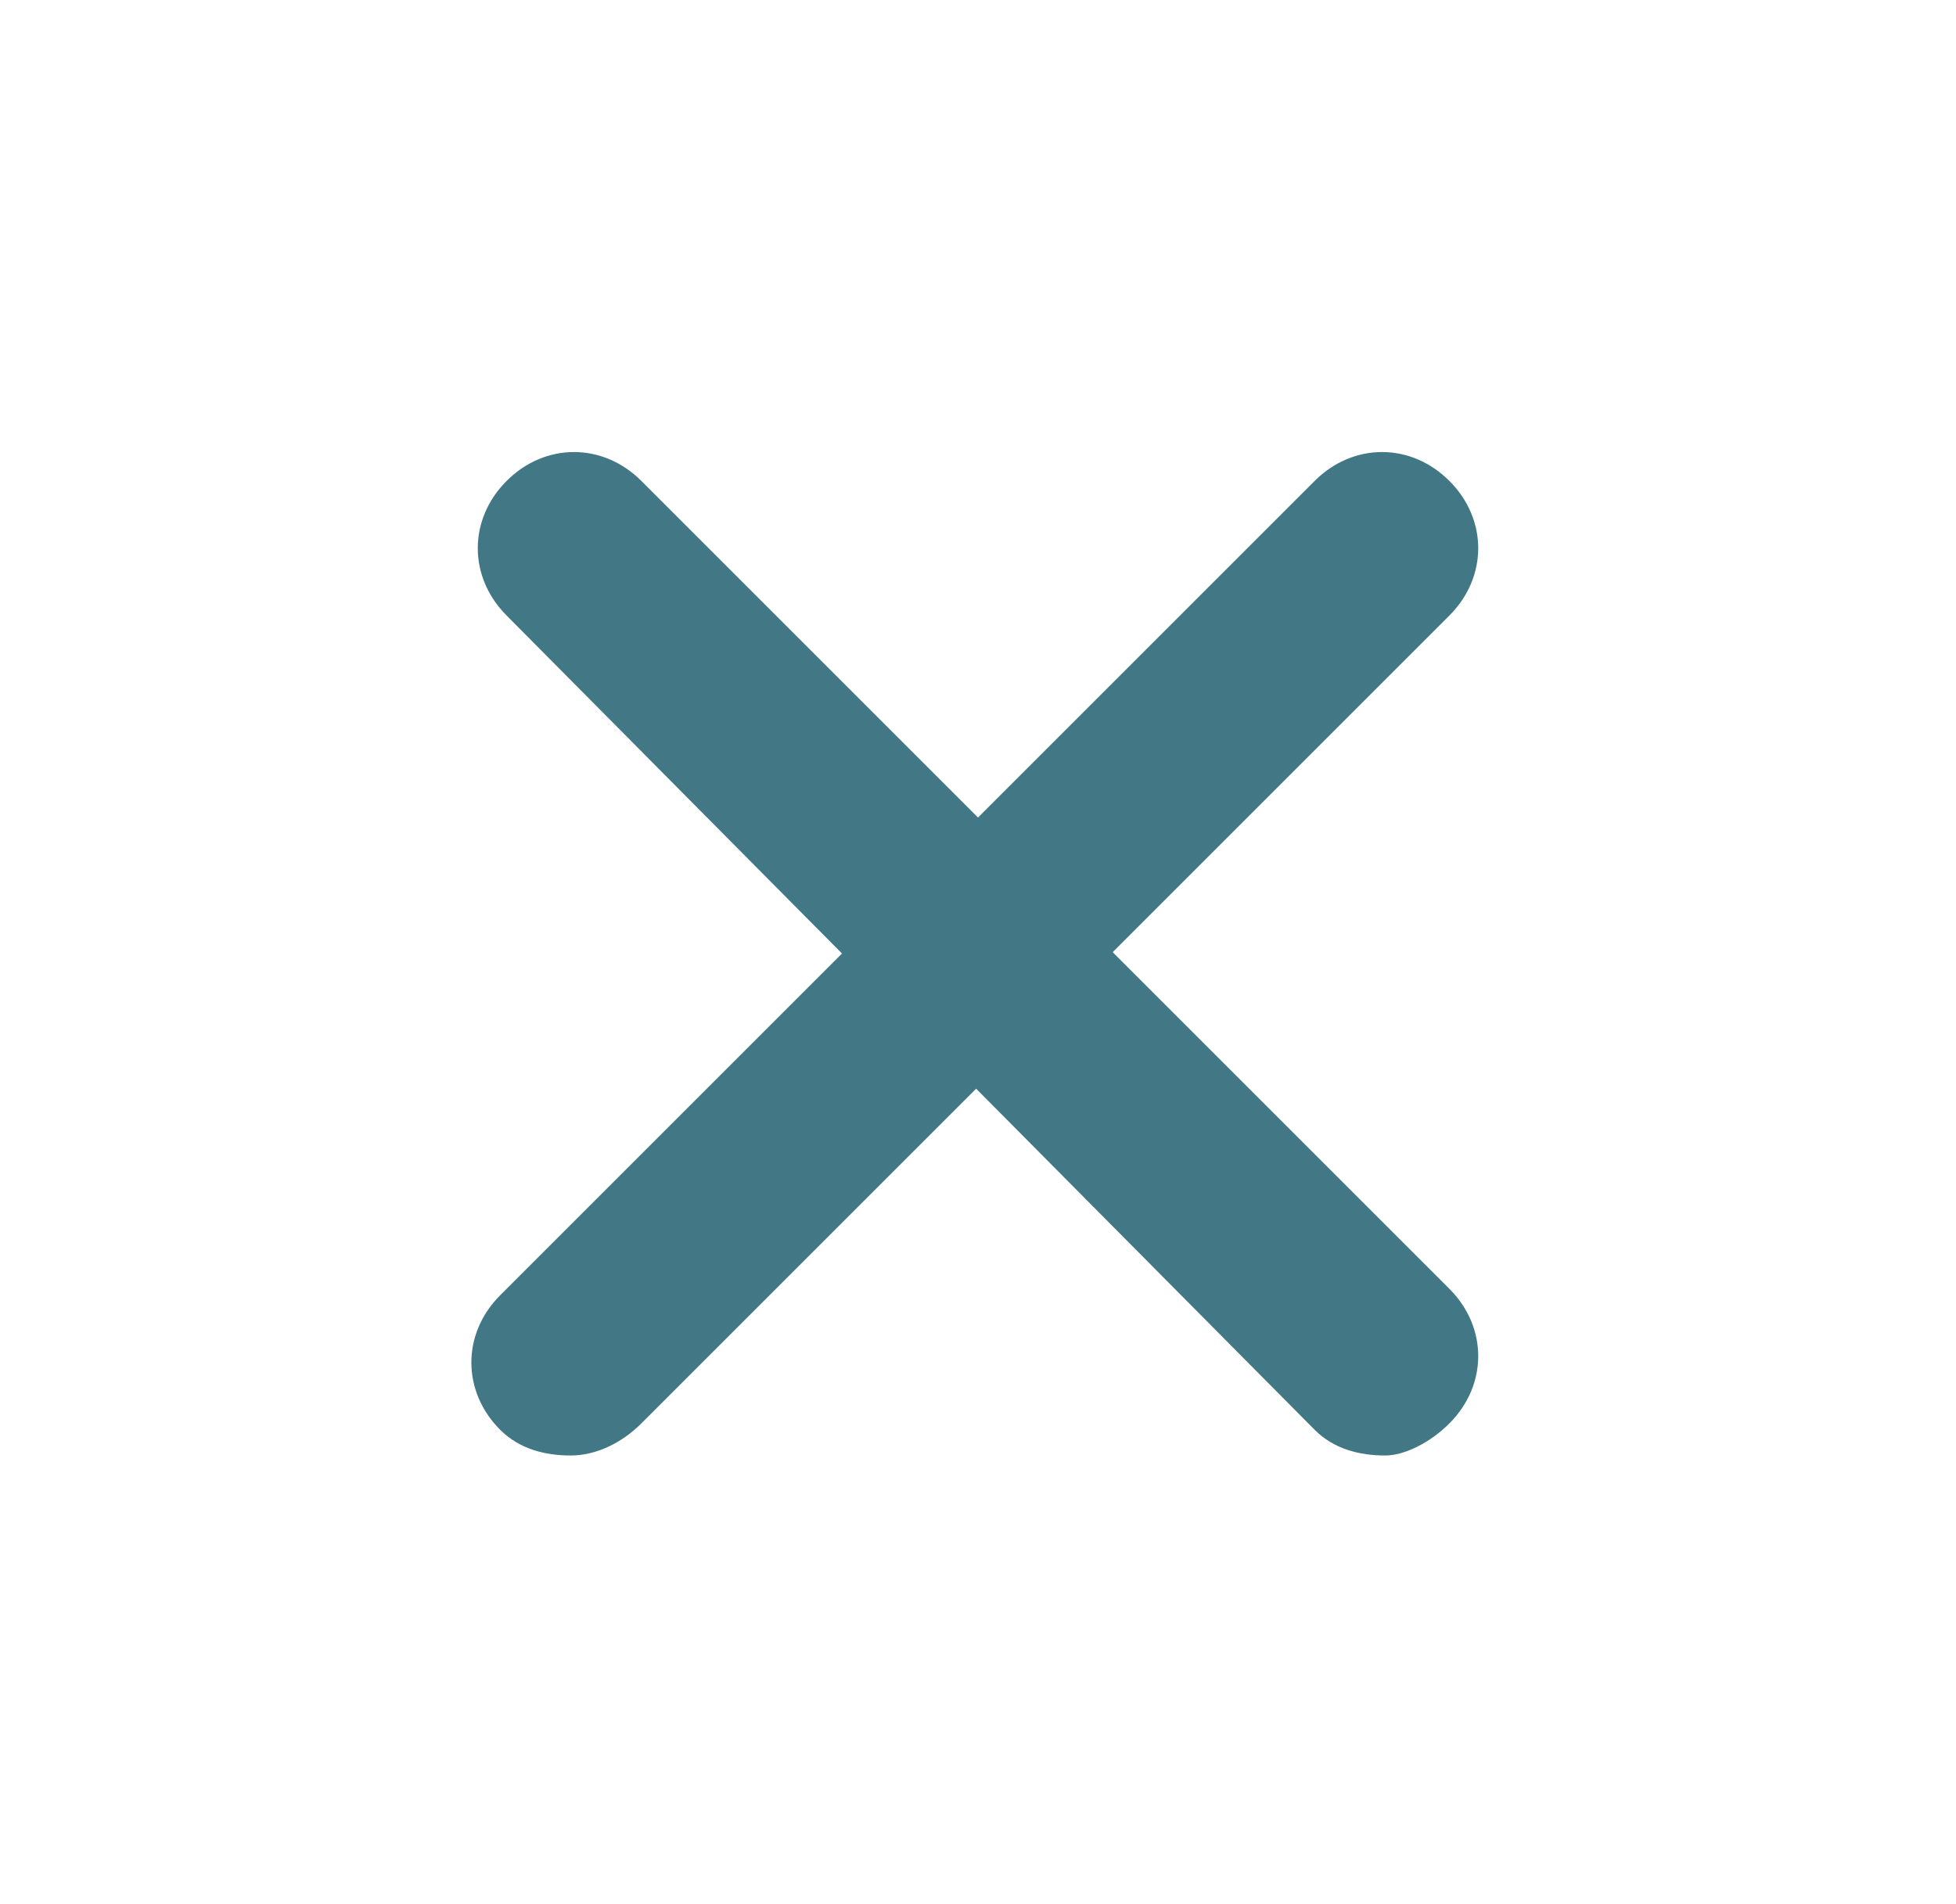<?xml version="1.0" encoding="UTF-8"?>
<svg id="Calque_1" data-name="Calque 1" xmlns="http://www.w3.org/2000/svg" version="1.1" viewBox="0 0 30.5 29.7">
  <defs>
    <style>
      .cls-1 {
        fill: #427886;
        stroke-width: 0px;
      }
    </style>
  </defs>
  <path class="cls-1" d="M21.6,22.7c-.4,0-.8-.1-1.1-.4L7.9,9.6c-.6-.6-.6-1.5,0-2.1.6-.6,1.5-.6,2.1,0l12.6,12.6c.6.6.6,1.5,0,2.1-.3.3-.7.5-1,.5Z"/>
  <path class="cls-1" d="M8.9,22.7c-.4,0-.8-.1-1.1-.4-.6-.6-.6-1.5,0-2.1l12.7-12.7c.6-.6,1.5-.6,2.1,0,.6.6.6,1.5,0,2.1l-12.6,12.6c-.3.3-.7.5-1.1.5Z"/>
</svg>